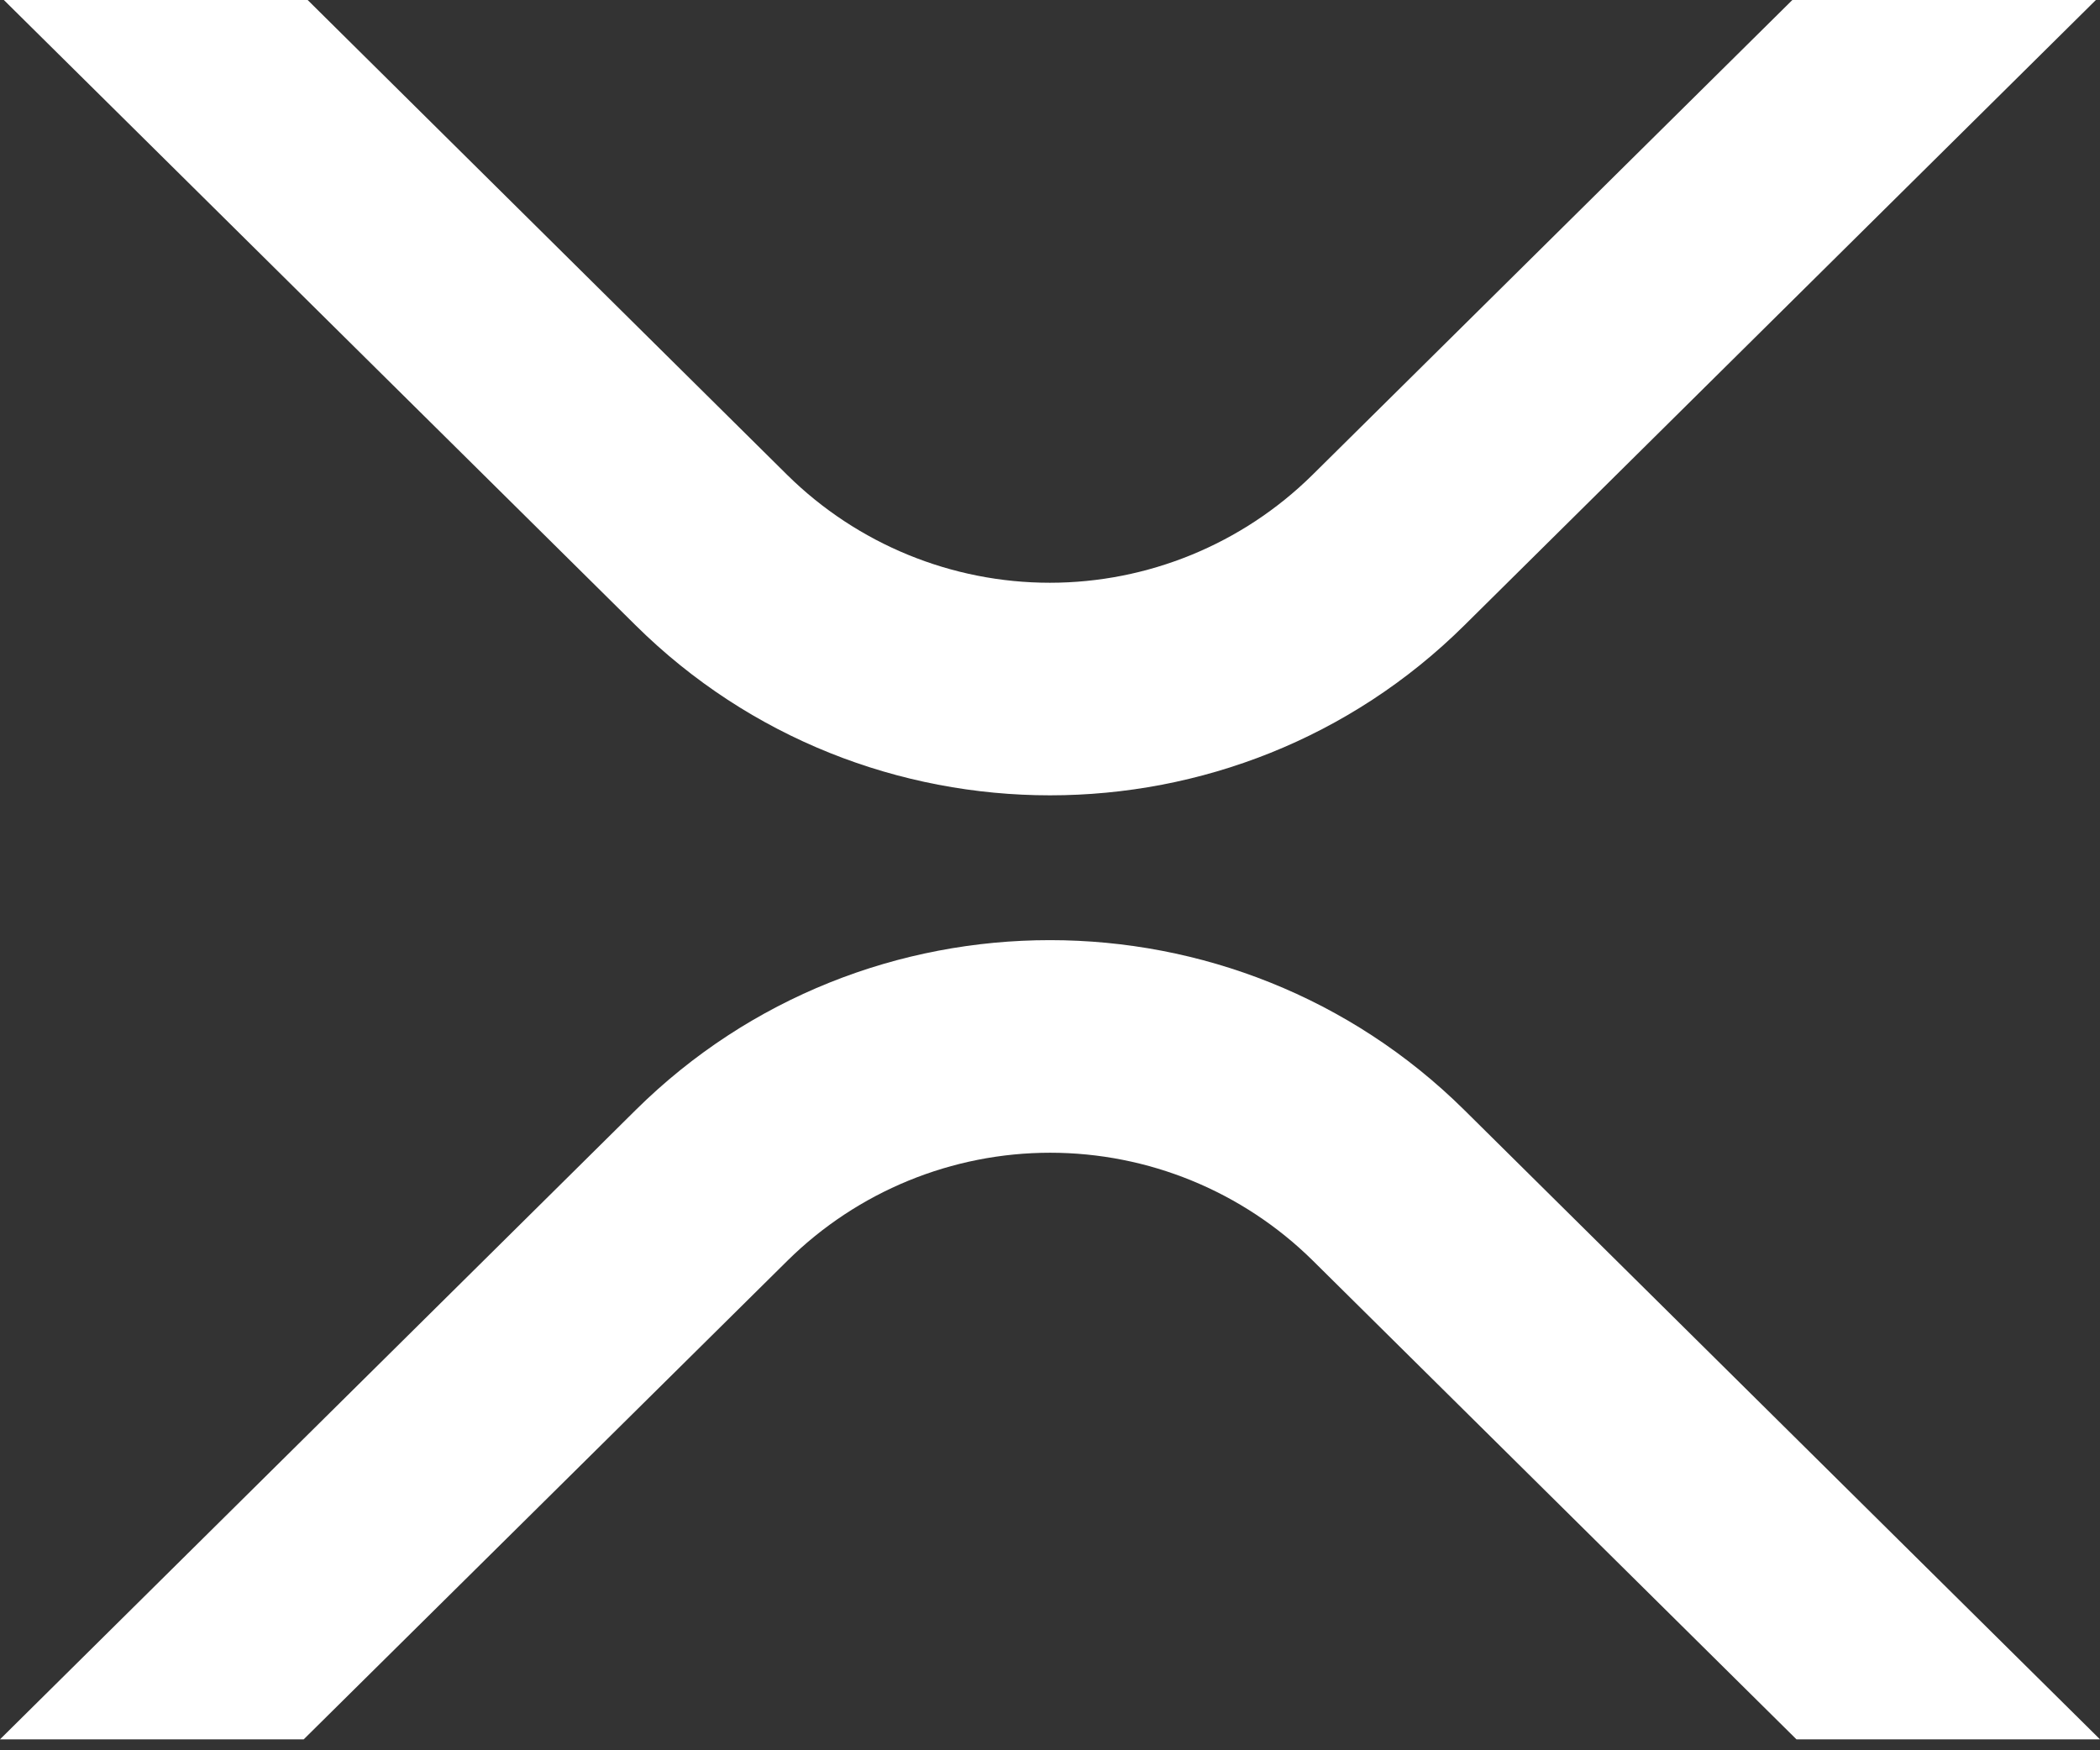<svg width="24" height="20" viewBox="0 0 24 20" fill="none" xmlns="http://www.w3.org/2000/svg">
<rect x="0" y="0" width="24" height="20" fill="#333333" stroke="none"/>
<g id="Slider container">
<g id="Slider">
<path id="Vector" d="M20.484 0H23.953L16.734 7.147C14.12 9.735 9.882 9.735 7.266 7.147L0.044 0H3.516L9 5.43C9.799 6.217 10.876 6.659 11.998 6.659C13.12 6.659 14.197 6.217 14.996 5.43L20.484 0Z" fill="#fff"/>
<path id="Vector_2" d="M3.471 19.875H0L7.266 12.683C9.88 10.096 14.118 10.096 16.734 12.683L24 19.875H20.531L15 14.401C14.201 13.614 13.124 13.172 12.002 13.172C10.88 13.172 9.803 13.614 9.004 14.401L3.471 19.875Z" fill="#fff"/>
</g>
</g>
</svg>
